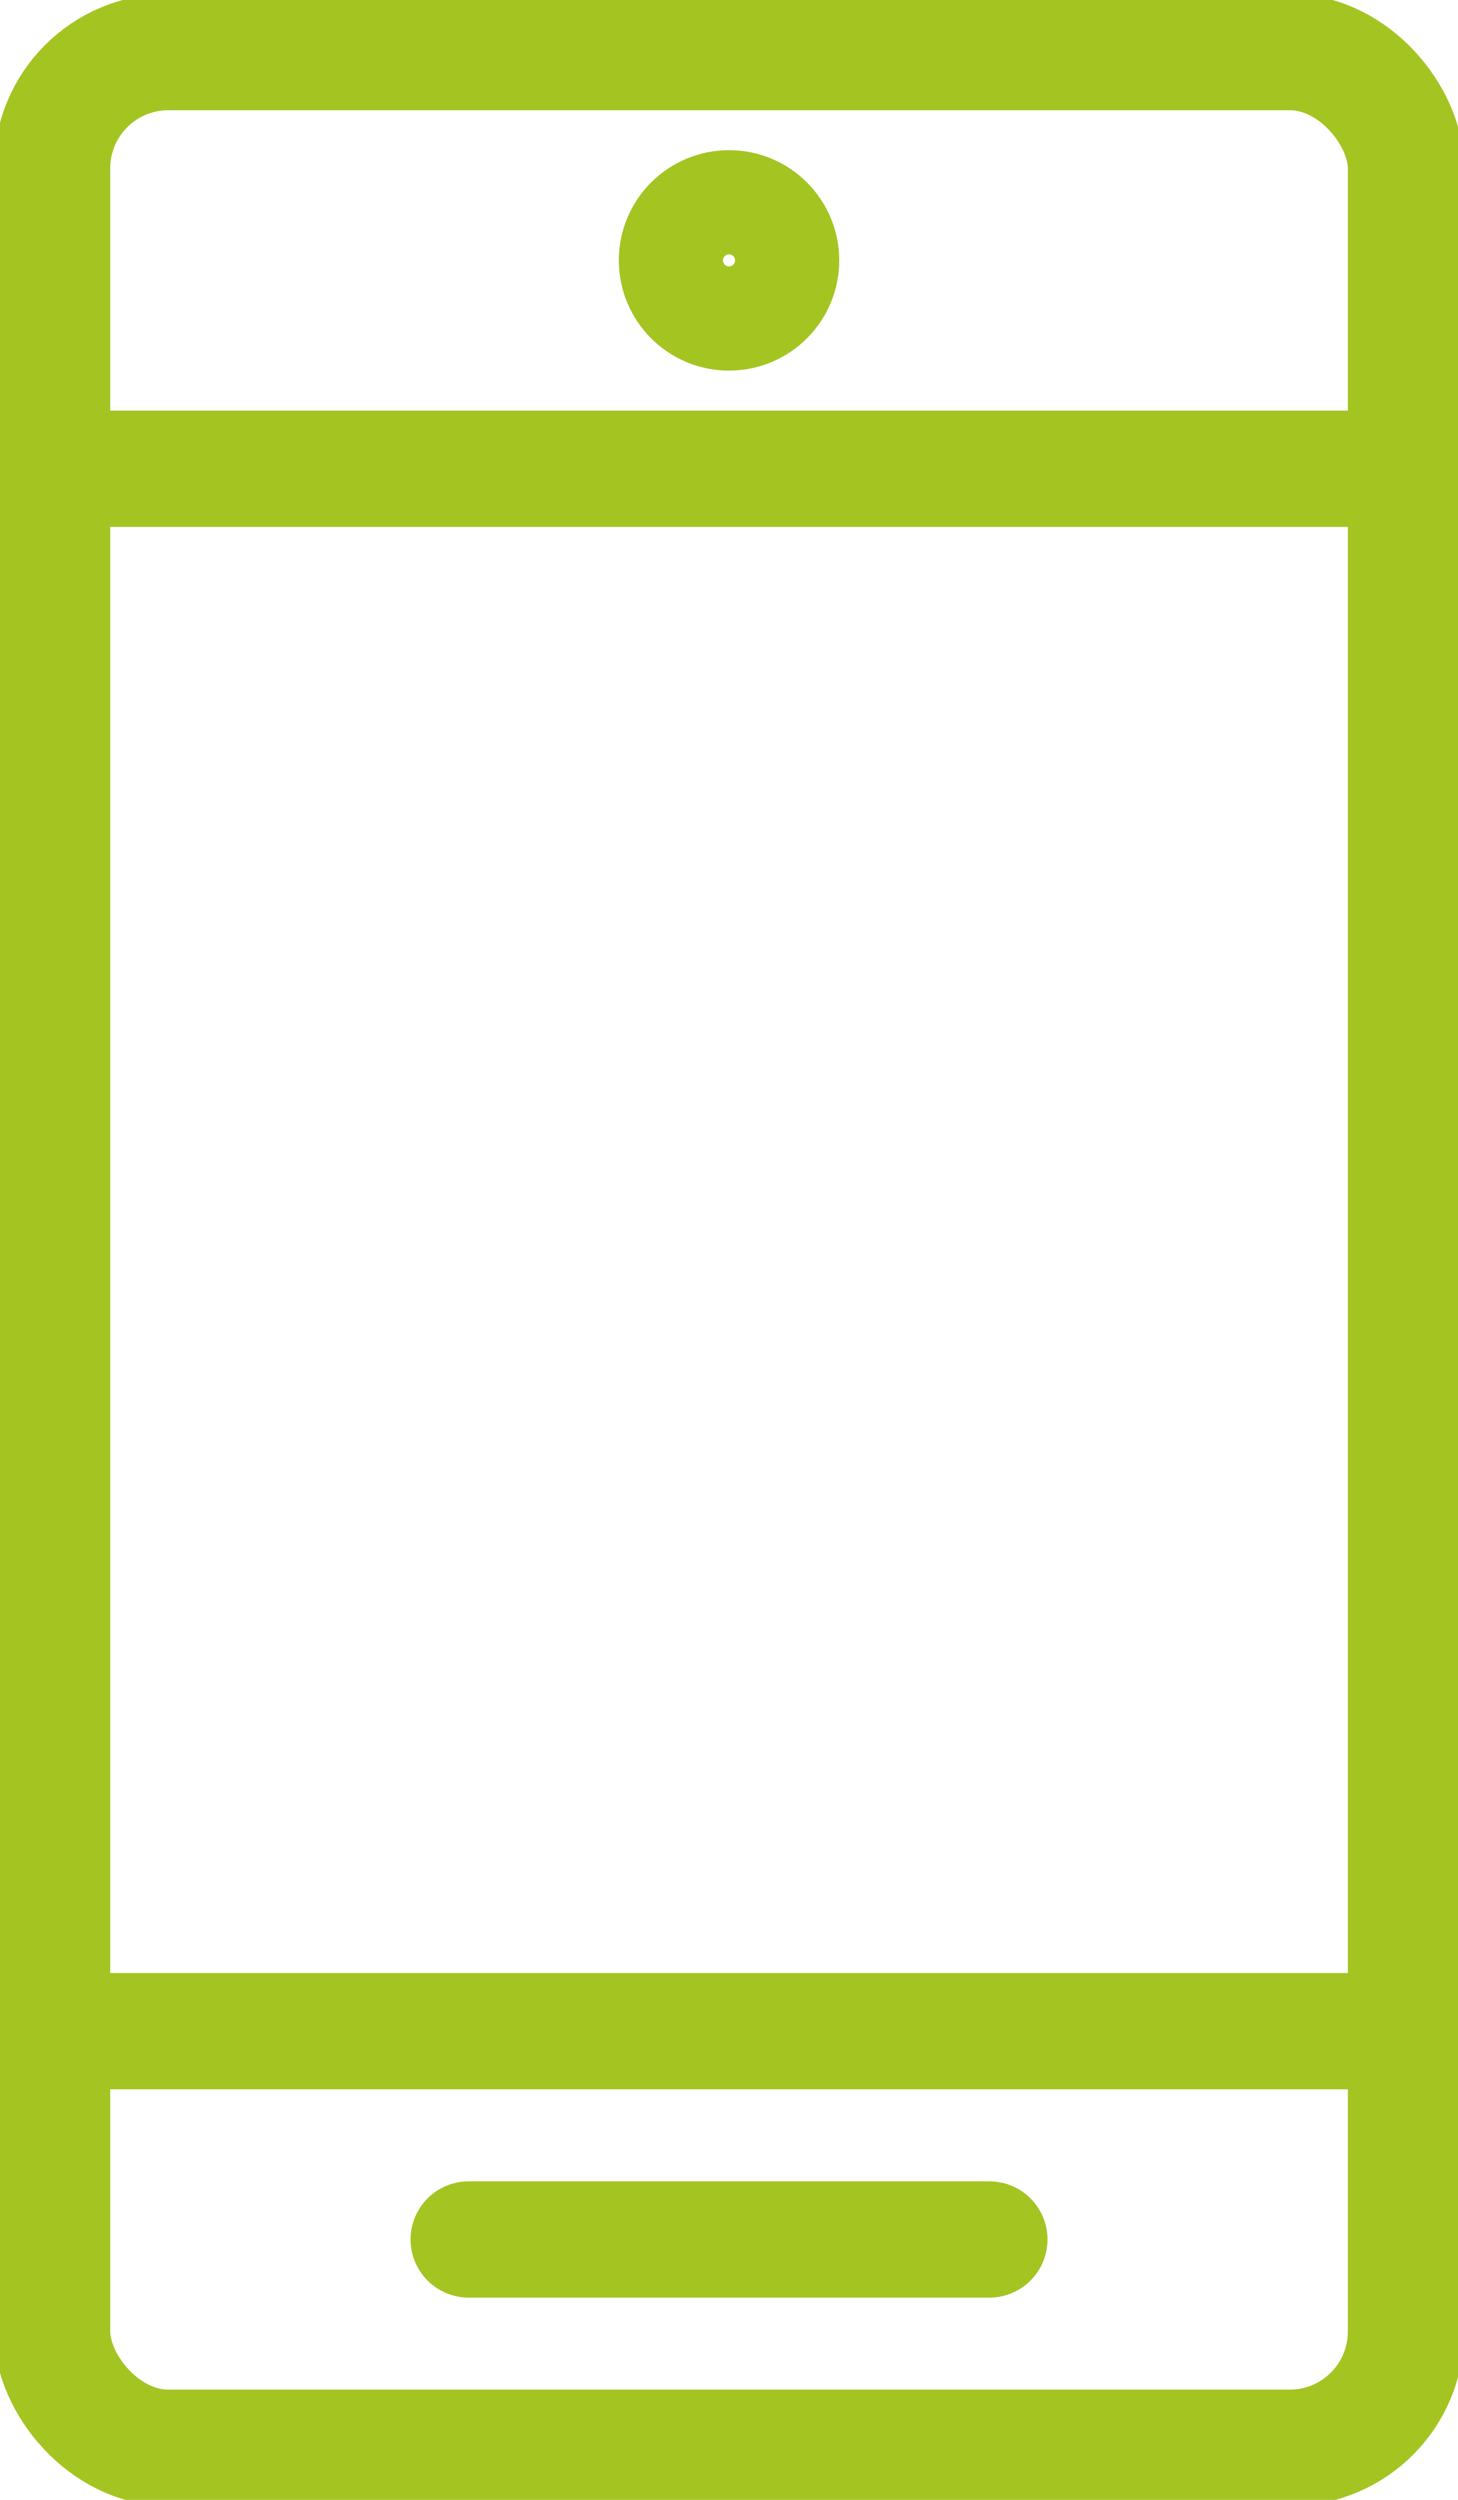 <svg xmlns="http://www.w3.org/2000/svg" xmlns:xlink="http://www.w3.org/1999/xlink" width="25.083" height="43" viewBox="0 0 25.083 43">
  <defs>
    <clipPath id="clip-path">
      <rect id="Rettangolo_92" data-name="Rettangolo 92" width="25.083" height="43" fill="none" stroke="#a4c422" stroke-width="2"/>
    </clipPath>
  </defs>
  <g id="Icona_Multidispositivo" data-name="Icona  Multidispositivo" clip-path="url(#clip-path)">
    <rect id="Rettangolo_91" data-name="Rettangolo 91" width="23.292" height="41.208" rx="2" transform="translate(0.896 0.896)" fill="none" stroke="#a4c422" stroke-linecap="round" stroke-linejoin="round" stroke-width="2"/>
    <line id="Linea_86" data-name="Linea 86" x2="23.292" transform="translate(0.896 8.063)" fill="none" stroke="#a4c422" stroke-linecap="round" stroke-linejoin="round" stroke-width="2"/>
    <line id="Linea_87" data-name="Linea 87" x2="23.292" transform="translate(0.896 34.938)" fill="none" stroke="#a4c422" stroke-linecap="round" stroke-linejoin="round" stroke-width="2"/>
    <line id="Linea_88" data-name="Linea 88" x1="8.958" transform="translate(8.063 38.521)" fill="none" stroke="#a4c422" stroke-linecap="round" stroke-linejoin="round" stroke-width="2"/>
    <circle id="Ellisse_45" data-name="Ellisse 45" cx="0.896" cy="0.896" r="0.896" transform="translate(11.646 3.583)" fill="none" stroke="#a4c422" stroke-linejoin="round" stroke-width="2"/>
  </g>
</svg>
